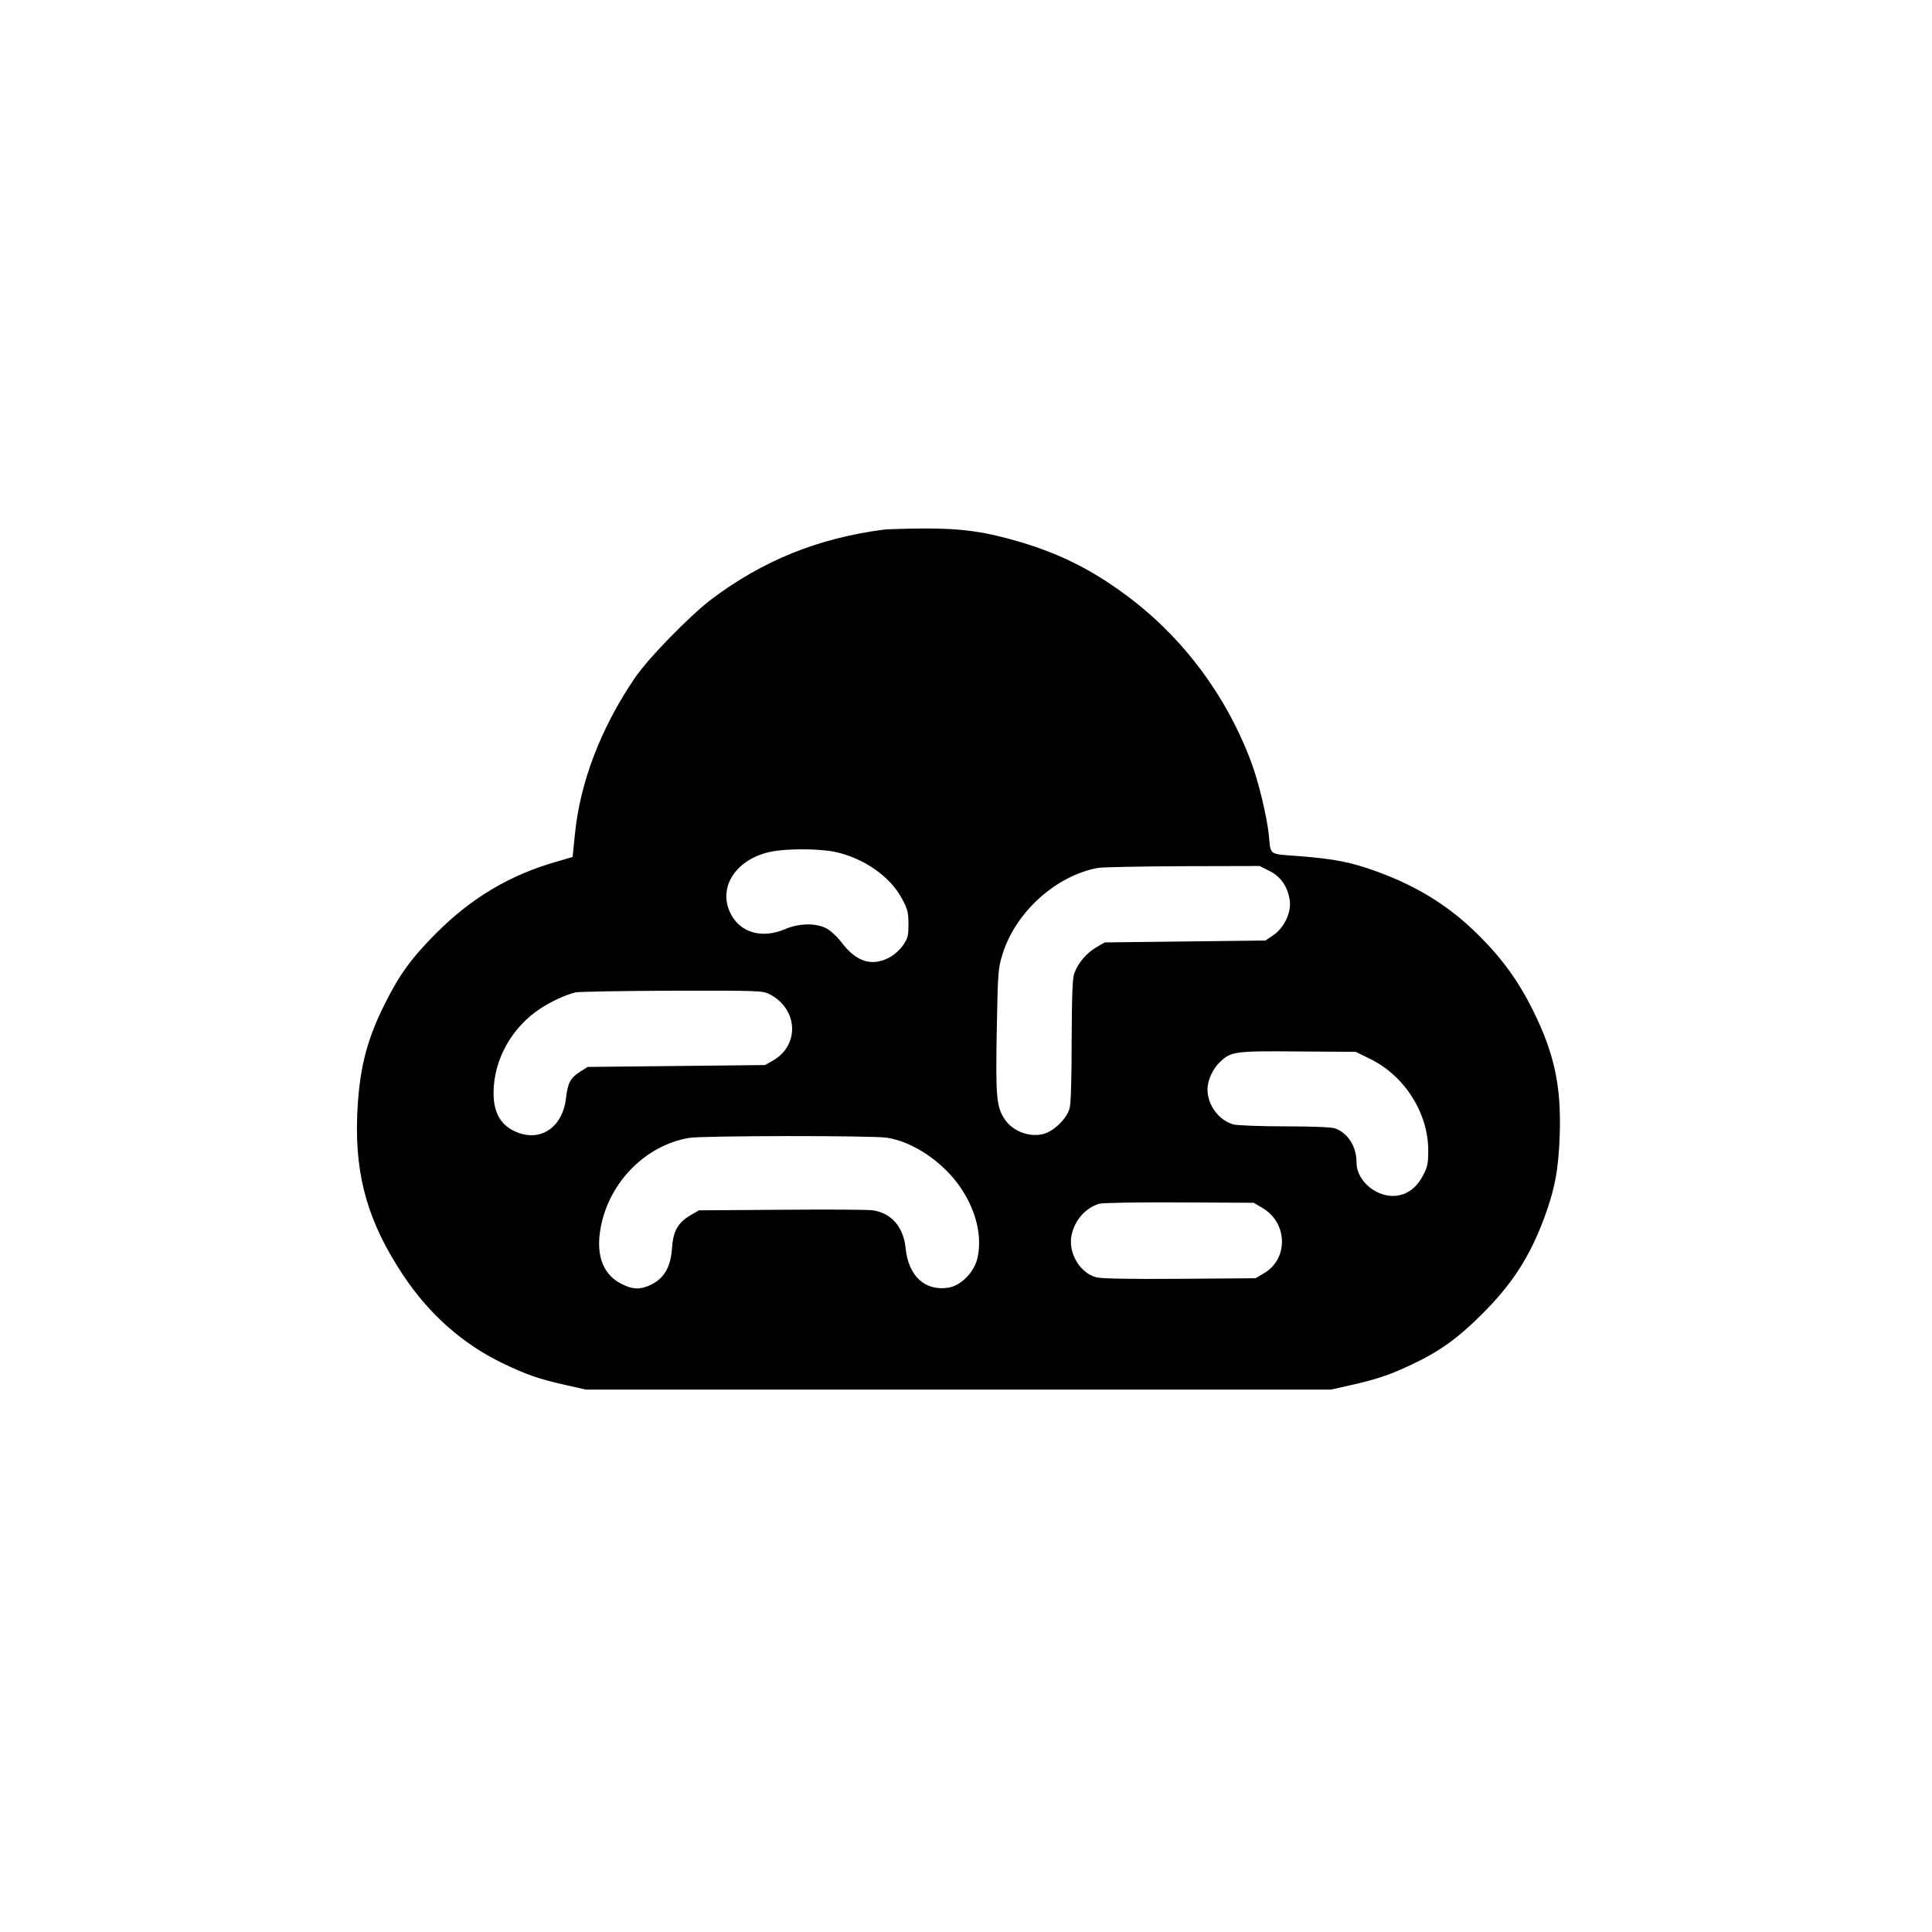 <?xml version="1.0" standalone="no"?>
<!DOCTYPE svg PUBLIC "-//W3C//DTD SVG 20010904//EN"
 "http://www.w3.org/TR/2001/REC-SVG-20010904/DTD/svg10.dtd">
<svg version="1.0" xmlns="http://www.w3.org/2000/svg"
 width="1024pt" height="1024pt" viewBox="0 0 1024 1024"
 preserveAspectRatio="xMidYMid meet">

<g transform="translate(0,1024) scale(0.1,-0.1)"
fill="#000000" stroke="none">
<path d="M4685 7433 c-347 -45 -639 -163 -910 -366 -118 -89 -340 -316 -412
-423 -178 -262 -289 -551 -316 -827 l-12 -119 -85 -25 c-246 -70 -450 -191
-636 -377 -132 -132 -197 -221 -275 -378 -99 -197 -137 -355 -146 -598 -11
-320 60 -562 244 -839 138 -207 314 -363 526 -466 127 -61 195 -85 340 -117
l102 -23 1975 0 1975 0 102 23 c139 31 211 55 330 112 144 68 241 138 368 265
159 158 252 302 329 508 57 154 77 259 83 447 8 255 -29 427 -142 655 -74 150
-162 273 -285 395 -152 153 -321 259 -535 338 -141 52 -228 69 -415 84 -170
13 -154 1 -165 113 -11 101 -55 285 -95 390 -132 351 -361 657 -658 878 -180
134 -346 218 -557 282 -190 57 -317 75 -523 74 -98 -1 -190 -4 -207 -6z m-260
-1708 c151 -32 293 -130 355 -247 30 -55 35 -72 35 -135 0 -63 -3 -76 -30
-115 -18 -25 -49 -52 -75 -65 -91 -46 -172 -20 -248 80 -24 32 -61 66 -83 77
-56 29 -144 27 -219 -5 -125 -53 -242 -17 -291 90 -63 136 34 281 213 320 84
18 256 18 343 0z m2303 -101 c61 -30 98 -85 108 -157 9 -64 -31 -147 -89 -185
l-40 -27 -426 -5 -426 -5 -46 -27 c-51 -30 -96 -83 -115 -137 -10 -26 -13
-122 -14 -356 0 -202 -4 -335 -11 -360 -15 -54 -82 -120 -138 -135 -74 -20
-164 14 -206 78 -44 66 -48 120 -42 472 6 314 7 328 32 407 70 221 284 413
505 453 25 4 227 8 451 9 l405 1 52 -26z m-2650 -653 c152 -78 162 -270 19
-352 l-42 -24 -470 -5 -470 -5 -38 -24 c-53 -33 -68 -60 -77 -141 -16 -148
-126 -229 -250 -185 -92 33 -135 102 -134 215 1 175 98 348 252 447 59 38 130
70 182 83 19 4 250 8 513 9 452 1 480 0 515 -18z m3185 -344 c183 -90 307
-287 307 -485 0 -68 -4 -88 -28 -133 -31 -59 -75 -95 -130 -105 -105 -20 -222
72 -222 173 0 85 -44 156 -113 182 -17 7 -123 11 -265 11 -132 0 -253 5 -274
10 -78 22 -138 103 -138 185 0 50 28 111 68 148 57 54 79 57 413 54 l305 -2
77 -38z m-2563 -417 c143 -22 303 -132 395 -270 81 -122 112 -258 85 -371 -18
-74 -88 -144 -154 -154 -124 -19 -211 62 -226 209 -11 112 -75 187 -174 201
-22 4 -239 5 -481 3 l-440 -3 -47 -27 c-65 -39 -90 -83 -96 -171 -7 -108 -45
-168 -124 -202 -52 -21 -86 -19 -144 10 -93 47 -133 142 -114 275 35 250 234
459 473 499 74 12 968 13 1047 1z m1992 -373 c133 -78 138 -269 8 -345 l-45
-27 -402 -3 c-267 -2 -416 1 -443 8 -88 24 -151 133 -130 226 18 79 74 142
146 164 16 5 207 8 424 7 l395 -2 47 -28z"/>
</g>
</svg>
